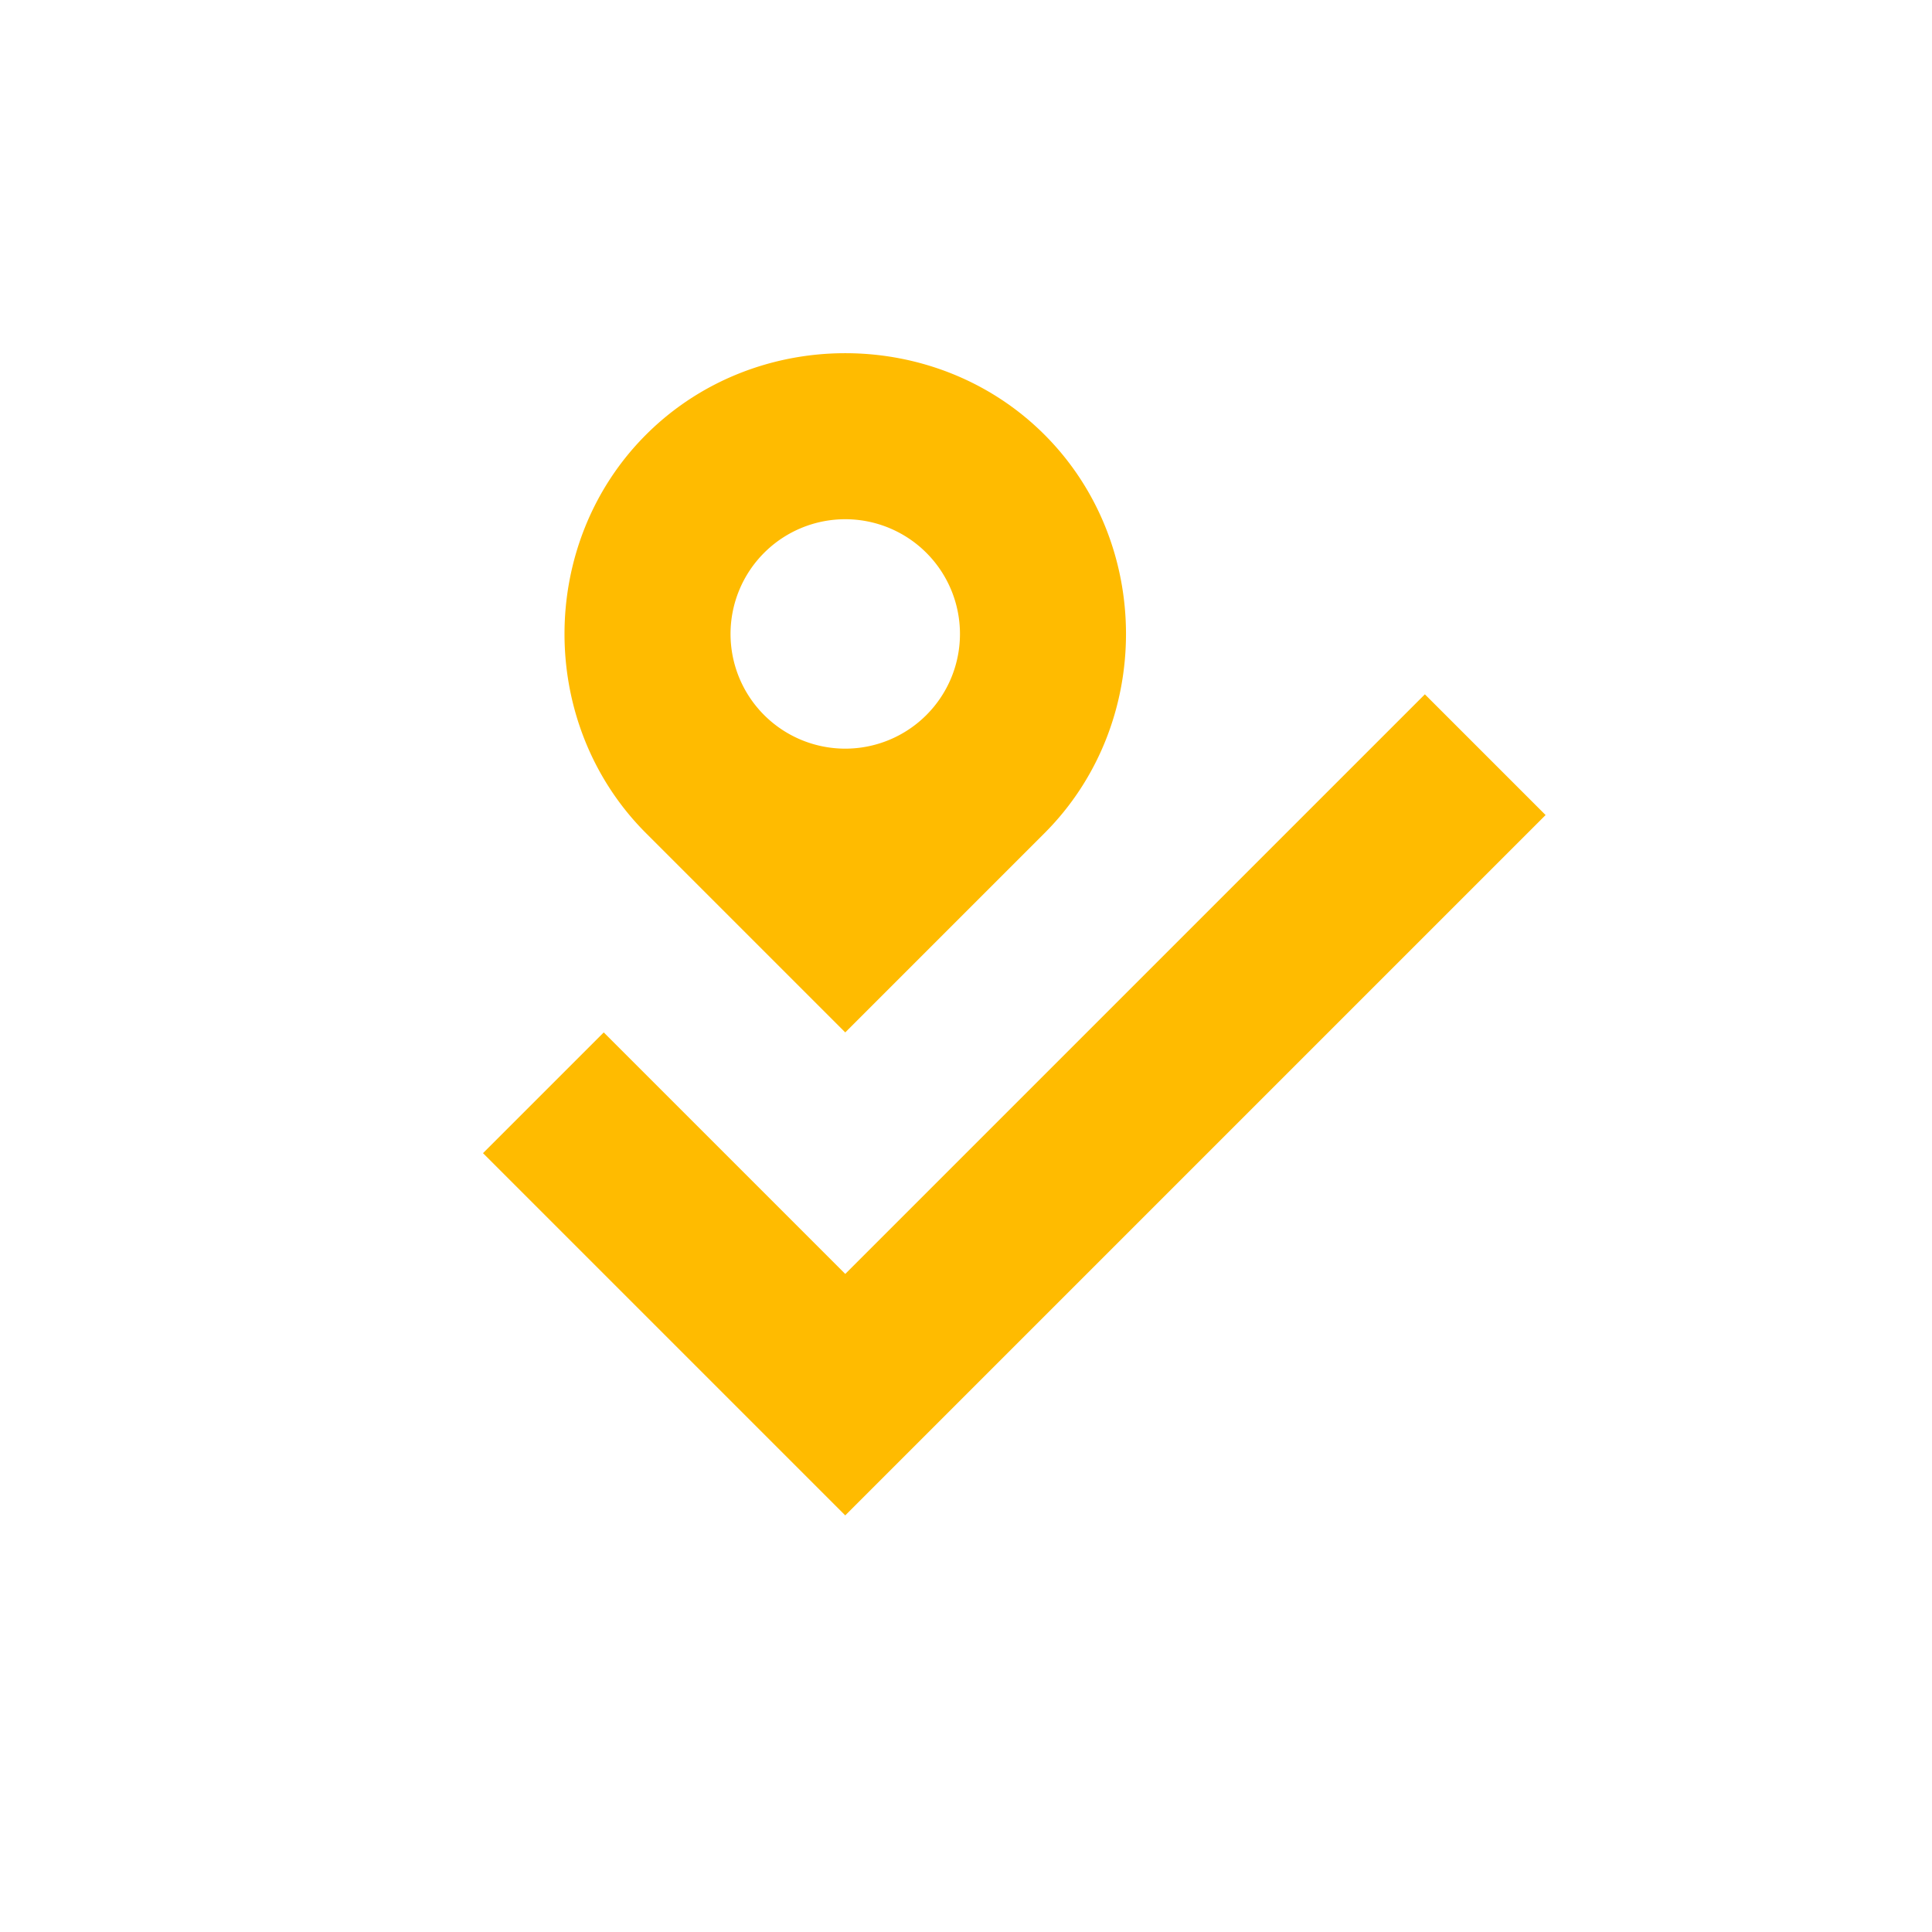 <svg id="icons" xmlns="http://www.w3.org/2000/svg" viewBox="0 0 320 320"><defs><style>.cls-1{fill:none;stroke:#fb0;stroke-miterlimit:10;stroke-width:28.28px;}.cls-1,.cls-2{fill-rule:evenodd;}.cls-2{fill:#fb0;}</style></defs><title>available--tracked</title><polyline class="cls-1" points="90 181 140 231 246 125"/><path class="cls-2" d="M173,72c-18-18-48-18-66,0s-18,48,0,66l33,33,33-33C191,120,191,90,173,72Zm-33,52a19,19,0,1,1,19-19A19,19,0,0,1,140,124Z"/></svg>